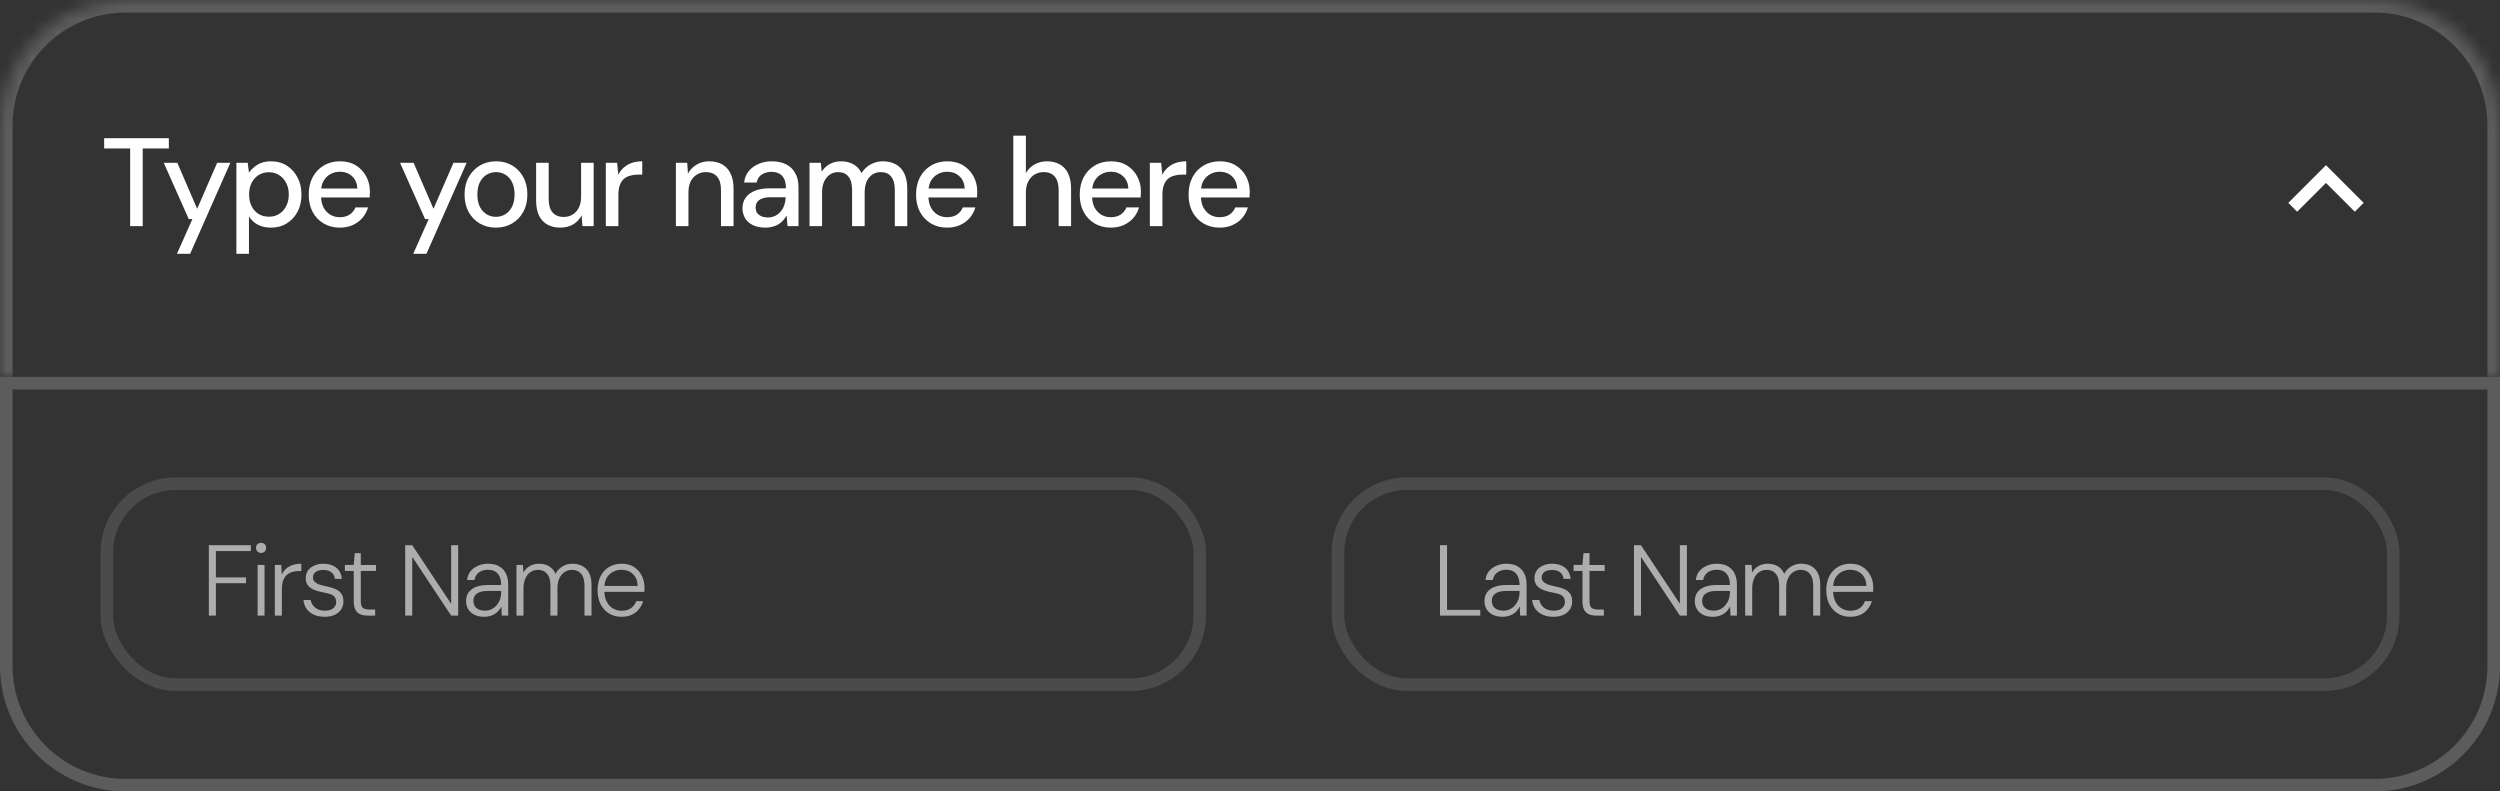 <svg width="199" height="63" viewBox="0 0 199 63" fill="none" xmlns="http://www.w3.org/2000/svg">
<rect x="0" y="0" width="199" height="63" fill="#333333" stroke="none"/>
<mask id="path-1-inside-1_6702_3983" fill="white">
<path d="M0 10C0 4.477 4.477 0 10 0H189C194.523 0 199 4.477 199 10V30H0V10Z"/>
</mask>
<path d="M-1 10C-1 3.925 3.925 -1 10 -1H189C195.075 -1 200 3.925 200 10H198C198 5.029 193.971 1 189 1H10C5.029 1 1 5.029 1 10H-1ZM199 30H0H199ZM-1 30V10C-1 3.925 3.925 -1 10 -1V1C5.029 1 1 5.029 1 10V30H-1ZM189 -1C195.075 -1 200 3.925 200 10V30H198V10C198 5.029 193.971 1 189 1V-1Z" fill="white" fill-opacity="0.2" mask="url(#path-1-inside-1_6702_3983)"/>
<path d="M10.36 18V11.82H8.29V11H13.44V11.82H11.36V18H10.36ZM14.085 20.2L15.315 17.44H15.025L13.035 12.96H14.115L15.695 16.62L17.285 12.96H18.335L15.135 20.2H14.085ZM18.817 20.2V12.96H19.718L19.817 13.74C19.924 13.587 20.058 13.443 20.218 13.31C20.378 13.17 20.567 13.057 20.788 12.97C21.014 12.883 21.277 12.84 21.578 12.84C22.058 12.84 22.477 12.957 22.837 13.19C23.204 13.423 23.488 13.74 23.688 14.14C23.894 14.533 23.997 14.983 23.997 15.49C23.997 15.997 23.894 16.45 23.688 16.85C23.481 17.243 23.194 17.553 22.828 17.78C22.468 18.007 22.047 18.12 21.567 18.12C21.174 18.12 20.828 18.043 20.527 17.89C20.227 17.73 19.991 17.51 19.817 17.23V20.2H18.817ZM21.407 17.25C21.714 17.25 21.984 17.177 22.218 17.03C22.457 16.883 22.644 16.677 22.777 16.41C22.918 16.143 22.988 15.833 22.988 15.48C22.988 15.127 22.918 14.82 22.777 14.56C22.644 14.293 22.457 14.087 22.218 13.94C21.984 13.787 21.714 13.71 21.407 13.71C21.094 13.71 20.817 13.787 20.578 13.94C20.344 14.087 20.161 14.293 20.027 14.56C19.894 14.82 19.828 15.127 19.828 15.48C19.828 15.833 19.894 16.143 20.027 16.41C20.161 16.677 20.344 16.883 20.578 17.03C20.817 17.177 21.094 17.25 21.407 17.25ZM27.045 18.12C26.565 18.12 26.139 18.01 25.765 17.79C25.392 17.57 25.099 17.263 24.885 16.87C24.678 16.477 24.575 16.02 24.575 15.5C24.575 14.967 24.678 14.503 24.885 14.11C25.099 13.71 25.392 13.4 25.765 13.18C26.139 12.953 26.572 12.84 27.065 12.84C27.558 12.84 27.982 12.95 28.335 13.17C28.689 13.39 28.962 13.683 29.155 14.05C29.349 14.41 29.445 14.81 29.445 15.25C29.445 15.317 29.442 15.39 29.435 15.47C29.435 15.543 29.432 15.627 29.425 15.72H25.305V15.01H28.445C28.425 14.59 28.285 14.263 28.025 14.03C27.765 13.79 27.442 13.67 27.055 13.67C26.782 13.67 26.532 13.733 26.305 13.86C26.078 13.98 25.895 14.16 25.755 14.4C25.622 14.633 25.555 14.93 25.555 15.29V15.57C25.555 15.943 25.622 16.26 25.755 16.52C25.895 16.773 26.078 16.967 26.305 17.1C26.532 17.227 26.779 17.29 27.045 17.29C27.365 17.29 27.628 17.22 27.835 17.08C28.042 16.94 28.195 16.75 28.295 16.51H29.295C29.209 16.817 29.062 17.093 28.855 17.34C28.648 17.58 28.392 17.77 28.085 17.91C27.785 18.05 27.439 18.12 27.045 18.12ZM32.895 20.2L34.125 17.44H33.835L31.845 12.96H32.925L34.505 16.62L36.095 12.96H37.145L33.945 20.2H32.895ZM39.469 18.12C38.995 18.12 38.569 18.01 38.189 17.79C37.815 17.57 37.519 17.263 37.299 16.87C37.085 16.47 36.979 16.01 36.979 15.49C36.979 14.957 37.089 14.493 37.309 14.1C37.529 13.7 37.829 13.39 38.209 13.17C38.589 12.95 39.015 12.84 39.489 12.84C39.969 12.84 40.395 12.95 40.769 13.17C41.142 13.39 41.435 13.697 41.649 14.09C41.869 14.483 41.979 14.947 41.979 15.48C41.979 16.013 41.869 16.477 41.649 16.87C41.435 17.263 41.139 17.57 40.759 17.79C40.379 18.01 39.949 18.12 39.469 18.12ZM39.469 17.26C39.742 17.26 39.989 17.193 40.209 17.06C40.435 16.927 40.615 16.73 40.749 16.47C40.889 16.203 40.959 15.873 40.959 15.48C40.959 15.087 40.892 14.76 40.759 14.5C40.625 14.233 40.445 14.033 40.219 13.9C39.999 13.767 39.755 13.7 39.489 13.7C39.222 13.7 38.975 13.767 38.749 13.9C38.522 14.033 38.339 14.233 38.199 14.5C38.065 14.76 37.999 15.087 37.999 15.48C37.999 15.873 38.065 16.203 38.199 16.47C38.339 16.73 38.519 16.927 38.739 17.06C38.965 17.193 39.209 17.26 39.469 17.26ZM44.605 18.12C44.212 18.12 43.868 18.04 43.575 17.88C43.288 17.72 43.065 17.48 42.905 17.16C42.752 16.84 42.675 16.437 42.675 15.95V12.96H43.675V15.84C43.675 16.313 43.778 16.67 43.985 16.91C44.192 17.15 44.488 17.27 44.875 17.27C45.135 17.27 45.368 17.207 45.575 17.08C45.788 16.953 45.955 16.77 46.075 16.53C46.195 16.29 46.255 15.997 46.255 15.65V12.96H47.255V18H46.365L46.295 17.14C46.142 17.447 45.918 17.687 45.625 17.86C45.332 18.033 44.992 18.12 44.605 18.12ZM48.224 18V12.96H49.124L49.214 13.91C49.328 13.683 49.474 13.493 49.654 13.34C49.834 13.18 50.044 13.057 50.284 12.97C50.531 12.883 50.811 12.84 51.124 12.84V13.9H50.764C50.557 13.9 50.361 13.927 50.174 13.98C49.987 14.027 49.821 14.11 49.674 14.23C49.534 14.35 49.424 14.513 49.344 14.72C49.264 14.927 49.224 15.183 49.224 15.49V18H48.224ZM53.801 18V12.96H54.701L54.761 13.82C54.921 13.52 55.148 13.283 55.441 13.11C55.734 12.93 56.071 12.84 56.451 12.84C56.851 12.84 57.194 12.92 57.481 13.08C57.768 13.24 57.991 13.483 58.151 13.81C58.311 14.13 58.391 14.533 58.391 15.02V18H57.391V15.12C57.391 14.653 57.288 14.3 57.081 14.06C56.874 13.82 56.574 13.7 56.181 13.7C55.921 13.7 55.688 13.763 55.481 13.89C55.274 14.01 55.108 14.19 54.981 14.43C54.861 14.67 54.801 14.963 54.801 15.31V18H53.801ZM60.94 18.12C60.527 18.12 60.184 18.05 59.91 17.91C59.637 17.77 59.434 17.583 59.3 17.35C59.167 17.11 59.1 16.853 59.1 16.58C59.1 16.247 59.187 15.963 59.36 15.73C59.534 15.49 59.78 15.307 60.1 15.18C60.42 15.053 60.804 14.99 61.25 14.99H62.56C62.56 14.697 62.517 14.453 62.43 14.26C62.344 14.067 62.214 13.923 62.04 13.83C61.874 13.73 61.66 13.68 61.4 13.68C61.1 13.68 60.844 13.753 60.63 13.9C60.417 14.04 60.284 14.25 60.23 14.53H59.23C59.27 14.177 59.39 13.877 59.59 13.63C59.797 13.377 60.06 13.183 60.38 13.05C60.7 12.91 61.04 12.84 61.4 12.84C61.874 12.84 62.27 12.923 62.59 13.09C62.91 13.257 63.15 13.493 63.31 13.8C63.477 14.1 63.56 14.46 63.56 14.88V18H62.69L62.61 17.15C62.537 17.283 62.45 17.41 62.35 17.53C62.25 17.65 62.13 17.753 61.99 17.84C61.857 17.927 61.7 17.993 61.52 18.04C61.347 18.093 61.154 18.12 60.94 18.12ZM61.13 17.31C61.344 17.31 61.537 17.267 61.71 17.18C61.884 17.093 62.03 16.977 62.15 16.83C62.277 16.677 62.37 16.507 62.43 16.32C62.497 16.127 62.534 15.93 62.54 15.73V15.7H61.35C61.064 15.7 60.83 15.737 60.65 15.81C60.477 15.877 60.35 15.97 60.27 16.09C60.19 16.21 60.15 16.35 60.15 16.51C60.15 16.677 60.187 16.82 60.26 16.94C60.34 17.053 60.454 17.143 60.6 17.21C60.747 17.277 60.924 17.31 61.13 17.31ZM64.437 18V12.96H65.337L65.407 13.67C65.567 13.41 65.78 13.207 66.047 13.06C66.313 12.913 66.613 12.84 66.947 12.84C67.2 12.84 67.43 12.877 67.637 12.95C67.843 13.017 68.027 13.12 68.187 13.26C68.347 13.4 68.477 13.573 68.577 13.78C68.757 13.487 68.997 13.257 69.297 13.09C69.603 12.923 69.927 12.84 70.267 12.84C70.673 12.84 71.023 12.923 71.317 13.09C71.61 13.25 71.833 13.493 71.987 13.82C72.14 14.14 72.217 14.54 72.217 15.02V18H71.227V15.12C71.227 14.653 71.13 14.3 70.937 14.06C70.75 13.82 70.473 13.7 70.107 13.7C69.86 13.7 69.64 13.763 69.447 13.89C69.253 14.017 69.1 14.2 68.987 14.44C68.88 14.68 68.827 14.973 68.827 15.32V18H67.827V15.12C67.827 14.653 67.73 14.3 67.537 14.06C67.35 13.82 67.073 13.7 66.707 13.7C66.473 13.7 66.26 13.763 66.067 13.89C65.873 14.017 65.72 14.2 65.607 14.44C65.493 14.68 65.437 14.973 65.437 15.32V18H64.437ZM75.389 18.12C74.909 18.12 74.482 18.01 74.109 17.79C73.736 17.57 73.442 17.263 73.229 16.87C73.022 16.477 72.919 16.02 72.919 15.5C72.919 14.967 73.022 14.503 73.229 14.11C73.442 13.71 73.736 13.4 74.109 13.18C74.482 12.953 74.916 12.84 75.409 12.84C75.902 12.84 76.326 12.95 76.679 13.17C77.032 13.39 77.306 13.683 77.499 14.05C77.692 14.41 77.789 14.81 77.789 15.25C77.789 15.317 77.786 15.39 77.779 15.47C77.779 15.543 77.776 15.627 77.769 15.72H73.649V15.01H76.789C76.769 14.59 76.629 14.263 76.369 14.03C76.109 13.79 75.786 13.67 75.399 13.67C75.126 13.67 74.876 13.733 74.649 13.86C74.422 13.98 74.239 14.16 74.099 14.4C73.966 14.633 73.899 14.93 73.899 15.29V15.57C73.899 15.943 73.966 16.26 74.099 16.52C74.239 16.773 74.422 16.967 74.649 17.1C74.876 17.227 75.122 17.29 75.389 17.29C75.709 17.29 75.972 17.22 76.179 17.08C76.386 16.94 76.539 16.75 76.639 16.51H77.639C77.552 16.817 77.406 17.093 77.199 17.34C76.992 17.58 76.736 17.77 76.429 17.91C76.129 18.05 75.782 18.12 75.389 18.12ZM80.659 18V10.8H81.659V13.78C81.825 13.487 82.055 13.257 82.349 13.09C82.648 12.923 82.978 12.84 83.338 12.84C83.739 12.84 84.082 12.923 84.368 13.09C84.655 13.25 84.875 13.493 85.028 13.82C85.182 14.14 85.258 14.543 85.258 15.03V18H84.269V15.13C84.269 14.663 84.168 14.31 83.969 14.07C83.769 13.823 83.472 13.7 83.079 13.7C82.812 13.7 82.572 13.763 82.359 13.89C82.145 14.017 81.975 14.203 81.849 14.45C81.722 14.69 81.659 14.983 81.659 15.33V18H80.659ZM88.417 18.12C87.937 18.12 87.511 18.01 87.137 17.79C86.764 17.57 86.471 17.263 86.257 16.87C86.051 16.477 85.947 16.02 85.947 15.5C85.947 14.967 86.051 14.503 86.257 14.11C86.471 13.71 86.764 13.4 87.137 13.18C87.511 12.953 87.944 12.84 88.437 12.84C88.931 12.84 89.354 12.95 89.707 13.17C90.061 13.39 90.334 13.683 90.527 14.05C90.721 14.41 90.817 14.81 90.817 15.25C90.817 15.317 90.814 15.39 90.807 15.47C90.807 15.543 90.804 15.627 90.797 15.72H86.677V15.01H89.817C89.797 14.59 89.657 14.263 89.397 14.03C89.137 13.79 88.814 13.67 88.427 13.67C88.154 13.67 87.904 13.733 87.677 13.86C87.451 13.98 87.267 14.16 87.127 14.4C86.994 14.633 86.927 14.93 86.927 15.29V15.57C86.927 15.943 86.994 16.26 87.127 16.52C87.267 16.773 87.451 16.967 87.677 17.1C87.904 17.227 88.151 17.29 88.417 17.29C88.737 17.29 89.001 17.22 89.207 17.08C89.414 16.94 89.567 16.75 89.667 16.51H90.667C90.581 16.817 90.434 17.093 90.227 17.34C90.021 17.58 89.764 17.77 89.457 17.91C89.157 18.05 88.811 18.12 88.417 18.12ZM91.528 18V12.96H92.428L92.518 13.91C92.632 13.683 92.778 13.493 92.958 13.34C93.138 13.18 93.348 13.057 93.588 12.97C93.835 12.883 94.115 12.84 94.428 12.84V13.9H94.068C93.862 13.9 93.665 13.927 93.478 13.98C93.292 14.027 93.125 14.11 92.978 14.23C92.838 14.35 92.728 14.513 92.648 14.72C92.568 14.927 92.528 15.183 92.528 15.49V18H91.528ZM97.08 18.12C96.6 18.12 96.174 18.01 95.8 17.79C95.427 17.57 95.134 17.263 94.92 16.87C94.714 16.477 94.61 16.02 94.61 15.5C94.61 14.967 94.714 14.503 94.92 14.11C95.134 13.71 95.427 13.4 95.8 13.18C96.174 12.953 96.607 12.84 97.1 12.84C97.594 12.84 98.017 12.95 98.37 13.17C98.724 13.39 98.997 13.683 99.19 14.05C99.384 14.41 99.48 14.81 99.48 15.25C99.48 15.317 99.477 15.39 99.47 15.47C99.47 15.543 99.467 15.627 99.46 15.72H95.34V15.01H98.48C98.46 14.59 98.32 14.263 98.06 14.03C97.8 13.79 97.477 13.67 97.09 13.67C96.817 13.67 96.567 13.733 96.34 13.86C96.114 13.98 95.93 14.16 95.79 14.4C95.657 14.633 95.59 14.93 95.59 15.29V15.57C95.59 15.943 95.657 16.26 95.79 16.52C95.93 16.773 96.114 16.967 96.34 17.1C96.567 17.227 96.814 17.29 97.08 17.29C97.4 17.29 97.664 17.22 97.87 17.08C98.077 16.94 98.23 16.75 98.33 16.51H99.33C99.244 16.817 99.097 17.093 98.89 17.34C98.684 17.58 98.427 17.77 98.12 17.91C97.82 18.05 97.474 18.12 97.08 18.12Z" fill="white"/>
<path d="M182.148 16.147L182.853 16.852L185.148 14.562L187.443 16.852L188.148 16.147L185.148 13.147L182.148 16.147Z" fill="white"/>
<path d="M198.5 30.5V53C198.5 58.247 194.247 62.5 189 62.5H10C4.753 62.5 0.5 58.247 0.5 53V30.5H198.5Z" stroke="white" stroke-opacity="0.2"/>
<rect x="8.5" y="38.5" width="87" height="16" rx="5.5" stroke="white" stroke-opacity="0.12"/>
<path d="M16.624 49V43.4H19.968V43.864H17.184V45.96H19.584V46.424H17.184V49H16.624ZM20.506 49V44.968H21.058V49H20.506ZM20.786 44.016C20.674 44.016 20.578 43.979 20.498 43.904C20.418 43.824 20.378 43.725 20.378 43.608C20.378 43.485 20.415 43.389 20.49 43.32C20.57 43.245 20.666 43.208 20.778 43.208C20.89 43.208 20.986 43.245 21.066 43.32C21.146 43.389 21.186 43.485 21.186 43.608C21.186 43.725 21.146 43.824 21.066 43.904C20.991 43.979 20.898 44.016 20.786 44.016ZM21.877 49V44.968H22.389L22.429 45.744C22.515 45.557 22.629 45.4 22.773 45.272C22.917 45.144 23.091 45.045 23.293 44.976C23.496 44.907 23.725 44.872 23.981 44.872V45.456H23.765C23.595 45.456 23.429 45.48 23.269 45.528C23.109 45.571 22.968 45.645 22.845 45.752C22.723 45.859 22.624 46.003 22.549 46.184C22.475 46.365 22.437 46.592 22.437 46.864V49H21.877ZM25.848 49.096C25.528 49.096 25.245 49.043 25 48.936C24.76 48.829 24.565 48.677 24.416 48.48C24.272 48.277 24.184 48.037 24.152 47.76H24.728C24.76 47.915 24.821 48.056 24.912 48.184C25.008 48.312 25.136 48.416 25.296 48.496C25.456 48.571 25.645 48.608 25.864 48.608C26.067 48.608 26.232 48.579 26.36 48.52C26.493 48.456 26.592 48.373 26.656 48.272C26.725 48.165 26.76 48.048 26.76 47.92C26.76 47.744 26.717 47.608 26.632 47.512C26.552 47.411 26.435 47.336 26.28 47.288C26.125 47.24 25.939 47.195 25.72 47.152C25.539 47.12 25.365 47.077 25.2 47.024C25.035 46.971 24.885 46.901 24.752 46.816C24.624 46.731 24.523 46.624 24.448 46.496C24.373 46.363 24.336 46.208 24.336 46.032C24.336 45.803 24.392 45.603 24.504 45.432C24.621 45.256 24.787 45.12 25 45.024C25.213 44.923 25.464 44.872 25.752 44.872C26.163 44.872 26.499 44.976 26.76 45.184C27.021 45.387 27.173 45.685 27.216 46.08H26.656C26.635 45.861 26.544 45.688 26.384 45.56C26.224 45.432 26.008 45.368 25.736 45.368C25.469 45.368 25.264 45.424 25.12 45.536C24.981 45.643 24.912 45.789 24.912 45.976C24.912 46.093 24.949 46.195 25.024 46.28C25.099 46.365 25.208 46.44 25.352 46.504C25.501 46.563 25.683 46.613 25.896 46.656C26.152 46.704 26.387 46.768 26.6 46.848C26.819 46.923 26.995 47.04 27.128 47.2C27.267 47.355 27.336 47.576 27.336 47.864C27.341 48.104 27.283 48.317 27.16 48.504C27.037 48.691 26.864 48.837 26.64 48.944C26.416 49.045 26.152 49.096 25.848 49.096ZM29.262 49C29.032 49 28.835 48.965 28.67 48.896C28.504 48.821 28.376 48.701 28.286 48.536C28.2 48.365 28.158 48.133 28.158 47.84V45.448H27.454V44.968H28.158L28.238 44.032H28.718V44.976H29.926V45.448H28.718V47.84C28.718 48.107 28.771 48.288 28.878 48.384C28.984 48.475 29.174 48.52 29.446 48.52H29.862V49H29.262ZM32.255 49V43.4H32.815L35.911 48.064V43.4H36.471V49H35.911L32.815 44.328V49H32.255ZM38.548 49.096C38.223 49.096 37.951 49.037 37.732 48.92C37.519 48.803 37.359 48.651 37.252 48.464C37.151 48.277 37.1 48.072 37.1 47.848C37.1 47.571 37.169 47.336 37.308 47.144C37.452 46.952 37.652 46.808 37.908 46.712C38.164 46.616 38.463 46.568 38.804 46.568H39.892C39.892 46.307 39.852 46.085 39.772 45.904C39.692 45.723 39.575 45.587 39.42 45.496C39.266 45.4 39.071 45.352 38.836 45.352C38.564 45.352 38.33 45.421 38.132 45.56C37.935 45.699 37.812 45.901 37.764 46.168H37.18C37.212 45.885 37.308 45.648 37.468 45.456C37.633 45.264 37.836 45.12 38.076 45.024C38.316 44.923 38.569 44.872 38.836 44.872C39.209 44.872 39.514 44.944 39.748 45.088C39.983 45.227 40.159 45.419 40.276 45.664C40.394 45.909 40.452 46.192 40.452 46.512V49H39.94L39.908 48.264C39.86 48.376 39.794 48.483 39.708 48.584C39.628 48.685 39.532 48.773 39.42 48.848C39.313 48.923 39.188 48.981 39.044 49.024C38.9 49.072 38.735 49.096 38.548 49.096ZM38.612 48.608C38.809 48.608 38.986 48.568 39.14 48.488C39.3 48.403 39.436 48.293 39.548 48.16C39.66 48.027 39.745 47.877 39.804 47.712C39.863 47.541 39.892 47.365 39.892 47.184V47.04H38.844C38.562 47.04 38.335 47.075 38.164 47.144C37.993 47.213 37.871 47.307 37.796 47.424C37.721 47.541 37.684 47.677 37.684 47.832C37.684 47.987 37.719 48.123 37.788 48.24C37.858 48.352 37.962 48.443 38.1 48.512C38.244 48.576 38.415 48.608 38.612 48.608ZM41.11 49V44.968H41.622L41.662 45.576C41.785 45.352 41.956 45.179 42.174 45.056C42.393 44.933 42.636 44.872 42.902 44.872C43.099 44.872 43.283 44.901 43.454 44.96C43.625 45.019 43.774 45.107 43.902 45.224C44.035 45.341 44.139 45.493 44.214 45.68C44.347 45.429 44.534 45.232 44.774 45.088C45.02 44.944 45.281 44.872 45.558 44.872C45.867 44.872 46.134 44.933 46.358 45.056C46.587 45.179 46.766 45.365 46.894 45.616C47.022 45.867 47.086 46.184 47.086 46.568V49H46.526V46.632C46.526 46.205 46.438 45.888 46.262 45.68C46.086 45.467 45.841 45.36 45.526 45.36C45.313 45.36 45.118 45.419 44.942 45.536C44.766 45.648 44.627 45.813 44.526 46.032C44.425 46.245 44.374 46.512 44.374 46.832V49H43.814V46.632C43.814 46.205 43.726 45.888 43.55 45.68C43.38 45.467 43.137 45.36 42.822 45.36C42.603 45.36 42.406 45.419 42.23 45.536C42.059 45.648 41.923 45.816 41.822 46.04C41.721 46.259 41.67 46.531 41.67 46.856V49H41.11ZM49.469 49.096C49.096 49.096 48.765 49.008 48.477 48.832C48.195 48.656 47.971 48.411 47.805 48.096C47.645 47.776 47.565 47.403 47.565 46.976C47.565 46.549 47.645 46.179 47.805 45.864C47.965 45.549 48.189 45.307 48.477 45.136C48.771 44.96 49.107 44.872 49.485 44.872C49.875 44.872 50.203 44.96 50.469 45.136C50.741 45.312 50.947 45.541 51.085 45.824C51.229 46.107 51.301 46.416 51.301 46.752C51.301 46.805 51.301 46.861 51.301 46.92C51.301 46.973 51.299 47.037 51.293 47.112H47.989V46.64H50.757C50.747 46.229 50.619 45.912 50.373 45.688C50.133 45.464 49.829 45.352 49.461 45.352C49.221 45.352 48.997 45.408 48.789 45.52C48.587 45.627 48.421 45.787 48.293 46C48.171 46.208 48.109 46.472 48.109 46.792V47C48.109 47.363 48.173 47.664 48.301 47.904C48.429 48.144 48.597 48.323 48.805 48.44C49.019 48.557 49.24 48.616 49.469 48.616C49.773 48.616 50.024 48.549 50.221 48.416C50.419 48.277 50.56 48.088 50.645 47.848H51.197C51.128 48.083 51.016 48.296 50.861 48.488C50.712 48.68 50.52 48.829 50.285 48.936C50.051 49.043 49.779 49.096 49.469 49.096Z" fill="white" fill-opacity="0.6"/>
<rect x="106.5" y="38.5" width="84" height="16" rx="5.5" stroke="white" stroke-opacity="0.12"/>
<path d="M114.624 49V43.4H115.184V48.544H117.832V49H114.624ZM119.612 49.096C119.287 49.096 119.015 49.037 118.796 48.92C118.583 48.803 118.423 48.651 118.316 48.464C118.215 48.277 118.164 48.072 118.164 47.848C118.164 47.571 118.234 47.336 118.372 47.144C118.516 46.952 118.716 46.808 118.972 46.712C119.228 46.616 119.527 46.568 119.868 46.568H120.956C120.956 46.307 120.916 46.085 120.836 45.904C120.756 45.723 120.639 45.587 120.484 45.496C120.33 45.4 120.135 45.352 119.9 45.352C119.628 45.352 119.394 45.421 119.196 45.56C118.999 45.699 118.876 45.901 118.828 46.168H118.244C118.276 45.885 118.372 45.648 118.532 45.456C118.698 45.264 118.9 45.12 119.14 45.024C119.38 44.923 119.634 44.872 119.9 44.872C120.274 44.872 120.578 44.944 120.812 45.088C121.047 45.227 121.223 45.419 121.34 45.664C121.458 45.909 121.516 46.192 121.516 46.512V49H121.004L120.972 48.264C120.924 48.376 120.858 48.483 120.772 48.584C120.692 48.685 120.596 48.773 120.484 48.848C120.378 48.923 120.252 48.981 120.108 49.024C119.964 49.072 119.799 49.096 119.612 49.096ZM119.676 48.608C119.874 48.608 120.05 48.568 120.204 48.488C120.364 48.403 120.5 48.293 120.612 48.16C120.724 48.027 120.81 47.877 120.868 47.712C120.927 47.541 120.956 47.365 120.956 47.184V47.04H119.908C119.626 47.04 119.399 47.075 119.228 47.144C119.058 47.213 118.935 47.307 118.86 47.424C118.786 47.541 118.748 47.677 118.748 47.832C118.748 47.987 118.783 48.123 118.852 48.24C118.922 48.352 119.026 48.443 119.164 48.512C119.308 48.576 119.479 48.608 119.676 48.608ZM123.654 49.096C123.334 49.096 123.052 49.043 122.806 48.936C122.566 48.829 122.372 48.677 122.222 48.48C122.078 48.277 121.99 48.037 121.958 47.76H122.534C122.566 47.915 122.628 48.056 122.718 48.184C122.814 48.312 122.942 48.416 123.102 48.496C123.262 48.571 123.452 48.608 123.67 48.608C123.873 48.608 124.038 48.579 124.166 48.52C124.3 48.456 124.398 48.373 124.462 48.272C124.532 48.165 124.566 48.048 124.566 47.92C124.566 47.744 124.524 47.608 124.438 47.512C124.358 47.411 124.241 47.336 124.086 47.288C123.932 47.24 123.745 47.195 123.526 47.152C123.345 47.12 123.172 47.077 123.006 47.024C122.841 46.971 122.692 46.901 122.558 46.816C122.43 46.731 122.329 46.624 122.254 46.496C122.18 46.363 122.142 46.208 122.142 46.032C122.142 45.803 122.198 45.603 122.31 45.432C122.428 45.256 122.593 45.12 122.806 45.024C123.02 44.923 123.27 44.872 123.558 44.872C123.969 44.872 124.305 44.976 124.566 45.184C124.828 45.387 124.98 45.685 125.022 46.08H124.462C124.441 45.861 124.35 45.688 124.19 45.56C124.03 45.432 123.814 45.368 123.542 45.368C123.276 45.368 123.07 45.424 122.926 45.536C122.788 45.643 122.718 45.789 122.718 45.976C122.718 46.093 122.756 46.195 122.83 46.28C122.905 46.365 123.014 46.44 123.158 46.504C123.308 46.563 123.489 46.613 123.702 46.656C123.958 46.704 124.193 46.768 124.406 46.848C124.625 46.923 124.801 47.04 124.934 47.2C125.073 47.355 125.142 47.576 125.142 47.864C125.148 48.104 125.089 48.317 124.966 48.504C124.844 48.691 124.67 48.837 124.446 48.944C124.222 49.045 123.958 49.096 123.654 49.096ZM127.068 49C126.839 49 126.641 48.965 126.476 48.896C126.311 48.821 126.183 48.701 126.092 48.536C126.007 48.365 125.964 48.133 125.964 47.84V45.448H125.26V44.968H125.964L126.044 44.032H126.524V44.976H127.732V45.448H126.524V47.84C126.524 48.107 126.577 48.288 126.684 48.384C126.791 48.475 126.98 48.52 127.252 48.52H127.668V49H127.068ZM130.062 49V43.4H130.622L133.718 48.064V43.4H134.278V49H133.718L130.622 44.328V49H130.062ZM136.354 49.096C136.029 49.096 135.757 49.037 135.538 48.92C135.325 48.803 135.165 48.651 135.058 48.464C134.957 48.277 134.906 48.072 134.906 47.848C134.906 47.571 134.976 47.336 135.114 47.144C135.258 46.952 135.458 46.808 135.714 46.712C135.97 46.616 136.269 46.568 136.61 46.568H137.698C137.698 46.307 137.658 46.085 137.578 45.904C137.498 45.723 137.381 45.587 137.226 45.496C137.072 45.4 136.877 45.352 136.642 45.352C136.37 45.352 136.136 45.421 135.938 45.56C135.741 45.699 135.618 45.901 135.57 46.168H134.986C135.018 45.885 135.114 45.648 135.274 45.456C135.44 45.264 135.642 45.12 135.882 45.024C136.122 44.923 136.376 44.872 136.642 44.872C137.016 44.872 137.32 44.944 137.554 45.088C137.789 45.227 137.965 45.419 138.082 45.664C138.2 45.909 138.258 46.192 138.258 46.512V49H137.746L137.714 48.264C137.666 48.376 137.6 48.483 137.514 48.584C137.434 48.685 137.338 48.773 137.226 48.848C137.12 48.923 136.994 48.981 136.85 49.024C136.706 49.072 136.541 49.096 136.354 49.096ZM136.418 48.608C136.616 48.608 136.792 48.568 136.946 48.488C137.106 48.403 137.242 48.293 137.354 48.16C137.466 48.027 137.552 47.877 137.61 47.712C137.669 47.541 137.698 47.365 137.698 47.184V47.04H136.65C136.368 47.04 136.141 47.075 135.97 47.144C135.8 47.213 135.677 47.307 135.602 47.424C135.528 47.541 135.49 47.677 135.49 47.832C135.49 47.987 135.525 48.123 135.594 48.24C135.664 48.352 135.768 48.443 135.906 48.512C136.05 48.576 136.221 48.608 136.418 48.608ZM138.916 49V44.968H139.428L139.468 45.576C139.591 45.352 139.762 45.179 139.98 45.056C140.199 44.933 140.442 44.872 140.708 44.872C140.906 44.872 141.09 44.901 141.26 44.96C141.431 45.019 141.58 45.107 141.708 45.224C141.842 45.341 141.946 45.493 142.02 45.68C142.154 45.429 142.34 45.232 142.58 45.088C142.826 44.944 143.087 44.872 143.364 44.872C143.674 44.872 143.94 44.933 144.164 45.056C144.394 45.179 144.572 45.365 144.7 45.616C144.828 45.867 144.892 46.184 144.892 46.568V49H144.332V46.632C144.332 46.205 144.244 45.888 144.068 45.68C143.892 45.467 143.647 45.36 143.332 45.36C143.119 45.36 142.924 45.419 142.748 45.536C142.572 45.648 142.434 45.813 142.332 46.032C142.231 46.245 142.18 46.512 142.18 46.832V49H141.62V46.632C141.62 46.205 141.532 45.888 141.356 45.68C141.186 45.467 140.943 45.36 140.628 45.36C140.41 45.36 140.212 45.419 140.036 45.536C139.866 45.648 139.73 45.816 139.628 46.04C139.527 46.259 139.476 46.531 139.476 46.856V49H138.916ZM147.276 49.096C146.902 49.096 146.572 49.008 146.284 48.832C146.001 48.656 145.777 48.411 145.612 48.096C145.452 47.776 145.372 47.403 145.372 46.976C145.372 46.549 145.452 46.179 145.612 45.864C145.772 45.549 145.996 45.307 146.284 45.136C146.577 44.96 146.913 44.872 147.292 44.872C147.681 44.872 148.009 44.96 148.276 45.136C148.548 45.312 148.753 45.541 148.892 45.824C149.036 46.107 149.108 46.416 149.108 46.752C149.108 46.805 149.108 46.861 149.108 46.92C149.108 46.973 149.105 47.037 149.1 47.112H145.796V46.64H148.564C148.553 46.229 148.425 45.912 148.18 45.688C147.94 45.464 147.636 45.352 147.268 45.352C147.028 45.352 146.804 45.408 146.596 45.52C146.393 45.627 146.228 45.787 146.1 46C145.977 46.208 145.916 46.472 145.916 46.792V47C145.916 47.363 145.98 47.664 146.108 47.904C146.236 48.144 146.404 48.323 146.612 48.44C146.825 48.557 147.046 48.616 147.276 48.616C147.58 48.616 147.83 48.549 148.028 48.416C148.225 48.277 148.366 48.088 148.452 47.848H149.004C148.934 48.083 148.822 48.296 148.668 48.488C148.518 48.68 148.326 48.829 148.092 48.936C147.857 49.043 147.585 49.096 147.276 49.096Z" fill="white" fill-opacity="0.6"/>
</svg>
